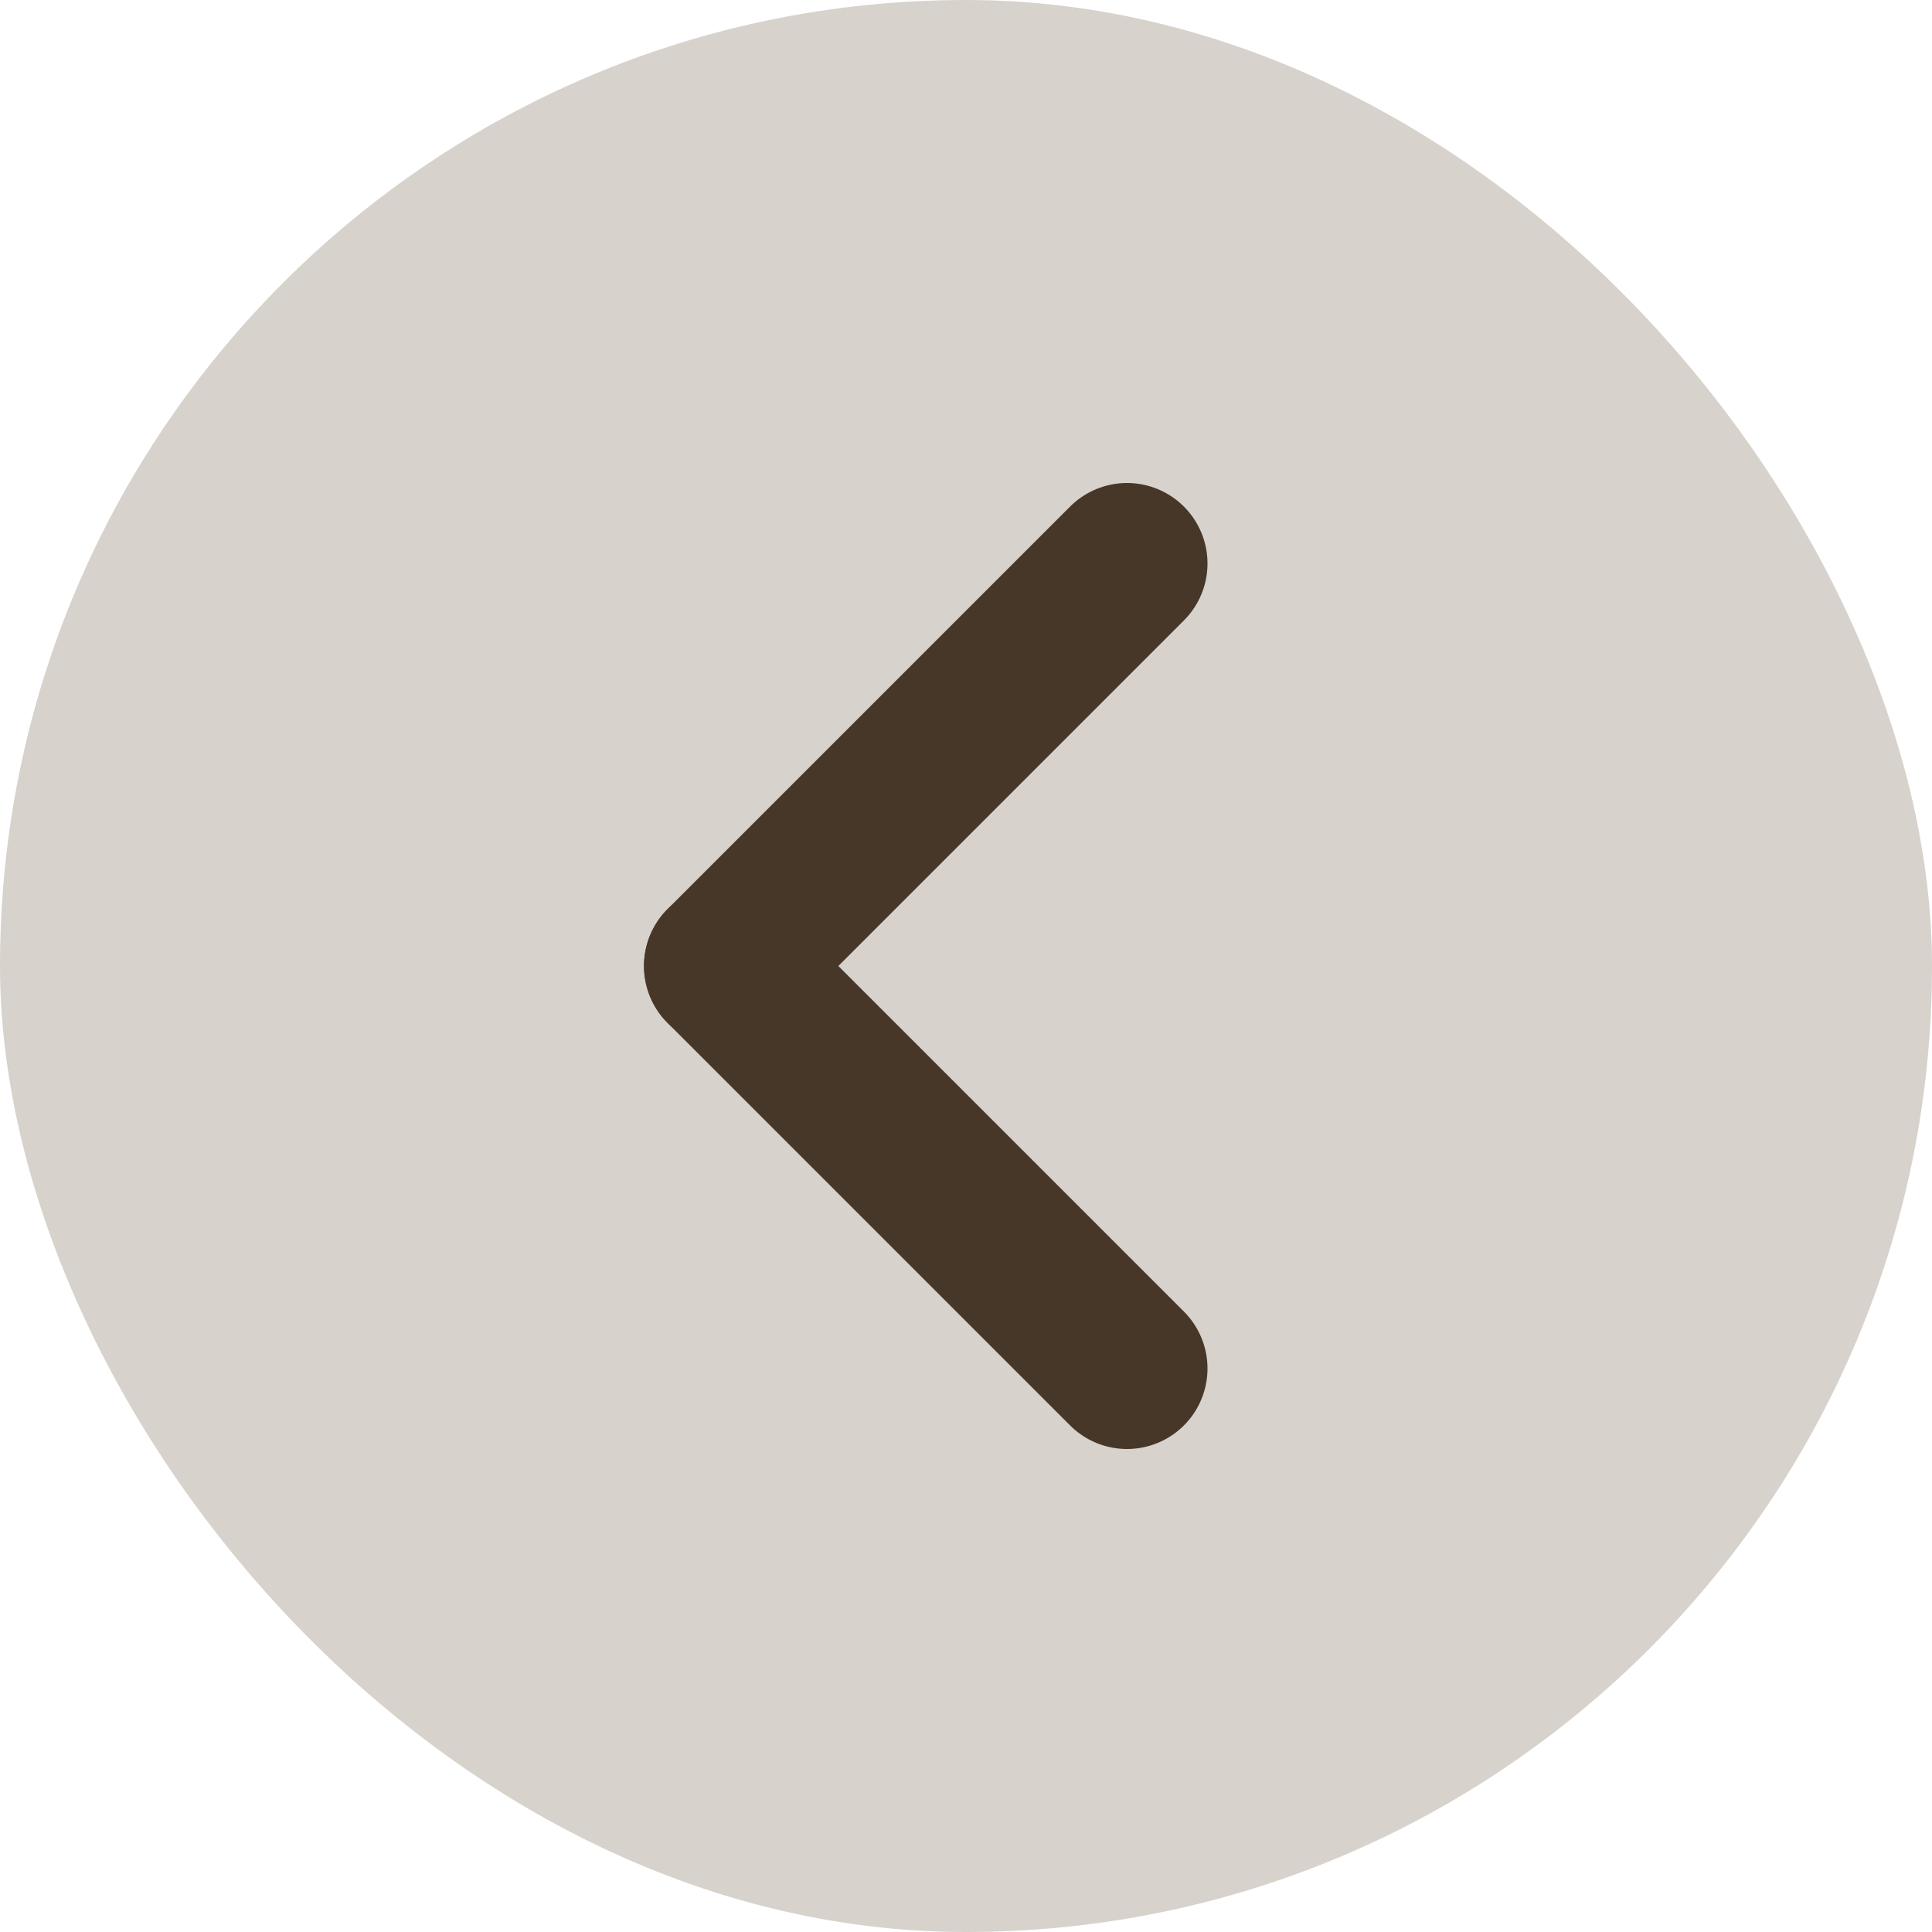 <svg width="60" height="60" viewBox="0 0 60 60" fill="none" xmlns="http://www.w3.org/2000/svg">
<g clip-path="url(#clip0_151_2012)">
<rect width="60" height="60" rx="30" fill="#D7D2CB"/>
<path d="M35 17.5L22.5 30" stroke="#473729" stroke-width="5" stroke-linecap="round" stroke-linejoin="round"/>
<path d="M22.5 30L35 42.5" stroke="#473729" stroke-width="5" stroke-linecap="round" stroke-linejoin="round"/>
</g>
<defs>
<clipPath id="clip0_151_2012">
<rect width="60" height="60" rx="30" fill="white"/>
</clipPath>
</defs>
</svg>
